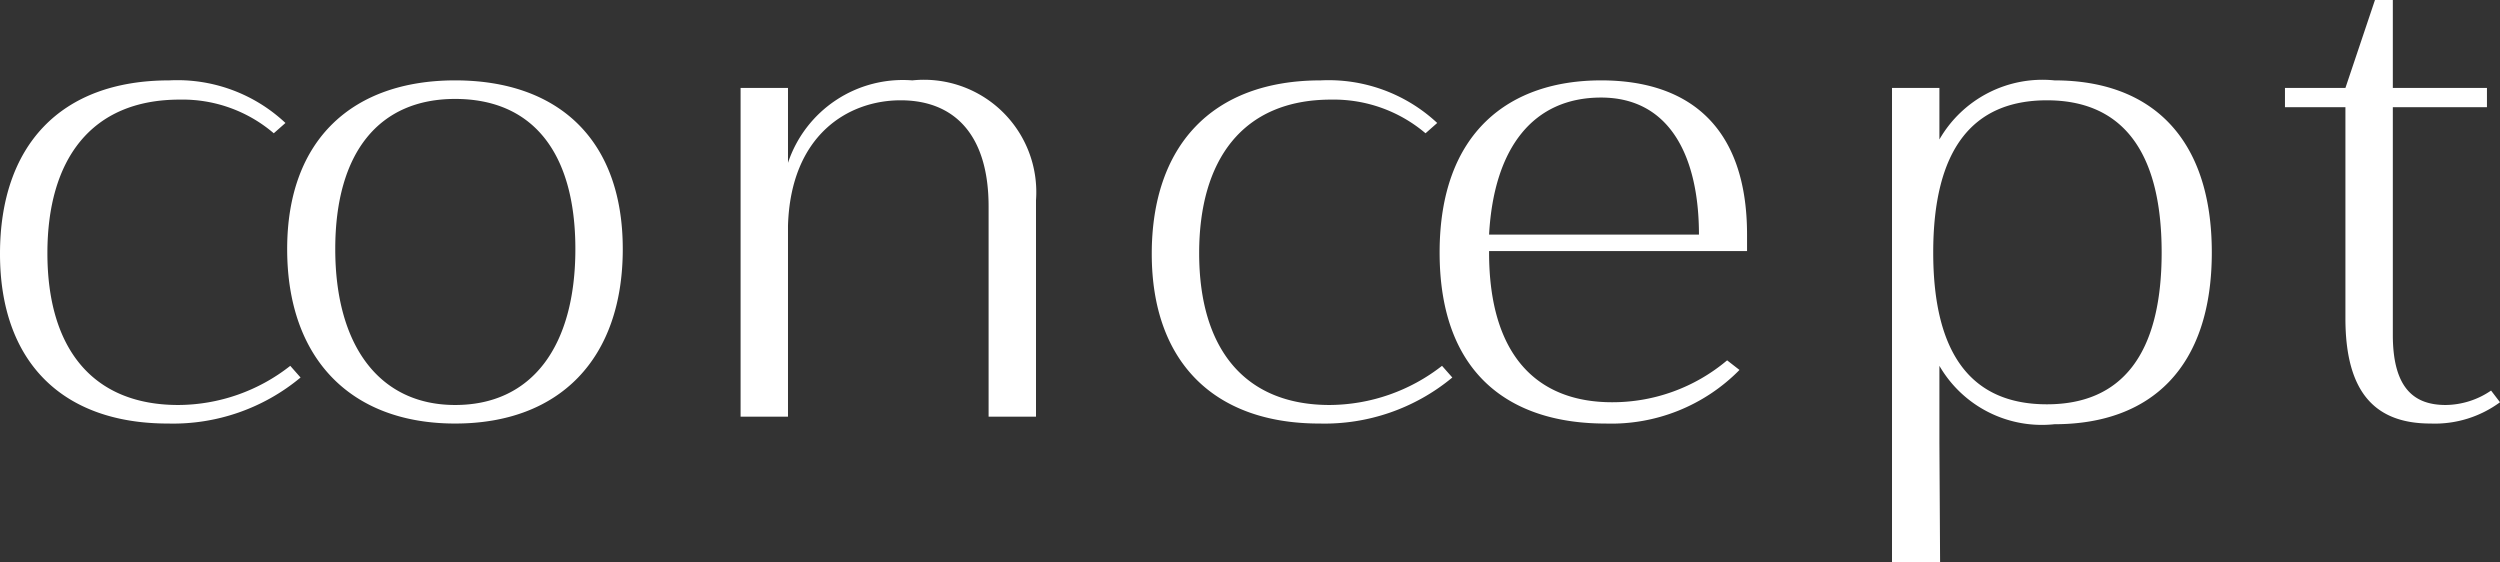 <svg xmlns="http://www.w3.org/2000/svg" viewBox="0 0 72.78 16.37"><rect x="0" y="0" width="72.78" height="16.37" fill="#333333" stroke="none"/><path d="M5.23 2.9a4.08 4.08 0 0 1 2.74.98l.34-.3a4.594 4.594 0 0 0-3.38-1.24C1.74 2.34 0 4.26 0 7.39s1.8 4.94 4.89 4.94a5.8 5.8 0 0 0 3.86-1.34l-.3-.34a5.3 5.3 0 0 1-3.26 1.14c-2.49 0-3.81-1.64-3.81-4.42 0-2.71 1.26-4.47 3.85-4.47Zm12.9 4.35c0-3.21-1.9-4.91-4.88-4.91-2.96 0-4.89 1.7-4.89 4.91s1.87 5.08 4.89 5.08c3.04 0 4.88-1.88 4.88-5.08Zm-8.37 0c0-2.83 1.29-4.37 3.49-4.37 2.24 0 3.5 1.54 3.5 4.37s-1.26 4.54-3.5 4.54c-2.2 0-3.49-1.72-3.49-4.54Zm13.18-4.69h-1.38v9.57h1.38V6.57c.08-2.65 1.76-3.65 3.28-3.65 1.56 0 2.56 1 2.56 3.09v6.12h1.38v-6.3a3.27 3.27 0 0 0-3.6-3.49 3.525 3.525 0 0 0-3.62 2.4V2.56Zm15.81.34a4.126 4.126 0 0 1 2.75.98l.34-.3a4.635 4.635 0 0 0-3.39-1.24c-3.18 0-4.92 1.92-4.92 5.05s1.8 4.94 4.88 4.94a5.827 5.827 0 0 0 3.87-1.34l-.3-.34a5.358 5.358 0 0 1-3.27 1.14c-2.48 0-3.8-1.64-3.8-4.42 0-2.71 1.26-4.47 3.84-4.47Zm7.86-.56c-2.66 0-4.7 1.5-4.7 5.01 0 3.64 2.16 4.98 4.82 4.98a5.236 5.236 0 0 0 3.91-1.56l-.36-.28a5.177 5.177 0 0 1-3.35 1.22c-2.18 0-3.58-1.36-3.58-4.36v-.04h7.51v-.48c0-3.13-1.68-4.49-4.25-4.49Zm0 .5c2.03 0 2.85 1.76 2.85 3.99h-6.11c.14-2.55 1.3-3.99 3.26-3.99Zm8.47 13.53h1.4l-.02-3.48v-2.24a3.447 3.447 0 0 0 3.35 1.7c2.8 0 4.58-1.64 4.58-5s-1.78-5.01-4.58-5.01a3.461 3.461 0 0 0-3.35 1.72v-1.5h-1.38v13.81Zm4.51-13.45c2.16 0 3.34 1.44 3.34 4.43s-1.18 4.42-3.34 4.42c-2.18 0-3.31-1.44-3.31-4.42s1.13-4.43 3.31-4.43ZM69.66 0h-.52l-.86 2.56h-1.76v.56h1.76v6.15c0 2.22.92 3.06 2.48 3.06a3.2 3.2 0 0 0 2.02-.62l-.26-.34a2.378 2.378 0 0 1-1.32.42c-.88 0-1.54-.44-1.54-2.04V3.12h2.74v-.56h-2.74V0Z" style="fill:#fff;fill-rule:evenodd;stroke-width:0"/></svg>